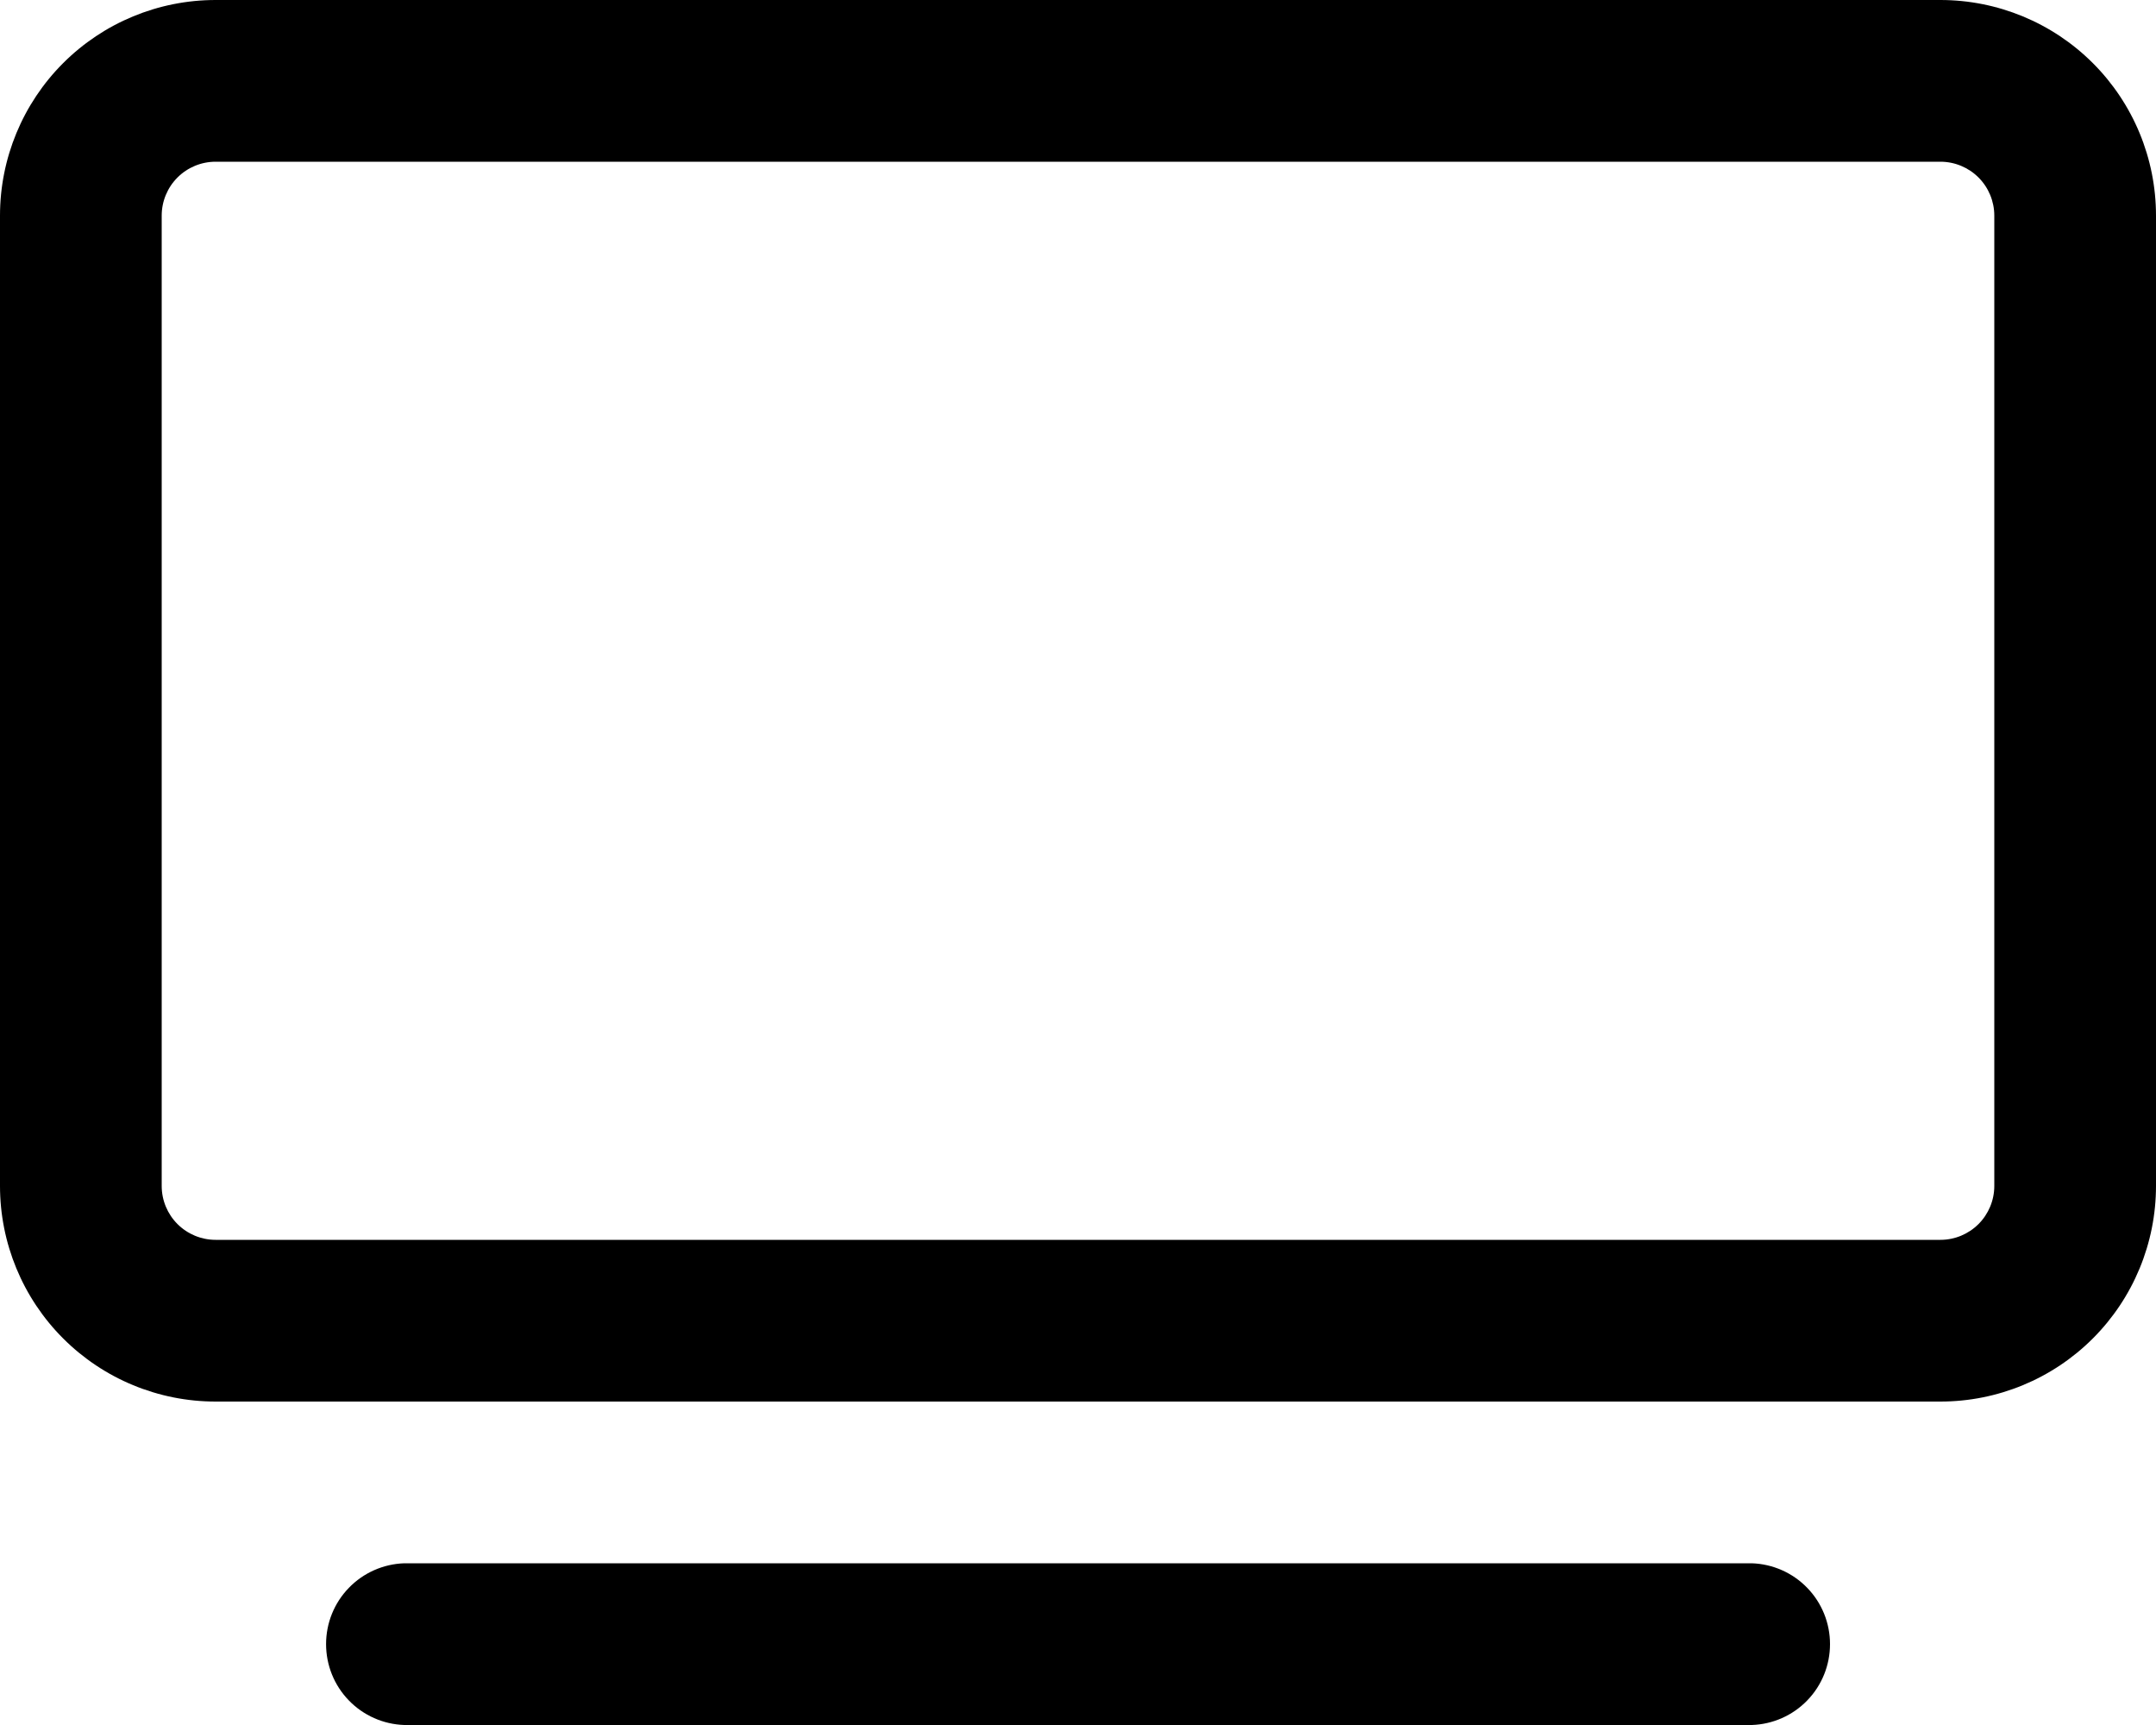 <svg width="25" height="20" viewBox="0 0 25 20" fill="none" xmlns="http://www.w3.org/2000/svg">
<path d="M20.313 18.125H4.688C4.445 18.133 4.214 18.235 4.045 18.41C3.875 18.585 3.781 18.819 3.781 19.062C3.781 19.306 3.875 19.54 4.045 19.715C4.214 19.89 4.445 19.992 4.688 20H20.313C20.556 19.992 20.787 19.89 20.956 19.715C21.126 19.54 21.22 19.306 21.22 19.062C21.22 18.819 21.126 18.585 20.956 18.41C20.787 18.235 20.556 18.133 20.313 18.125ZM22.5 0H2.5C1.837 0 1.201 0.263 0.732 0.732C0.263 1.201 0 1.837 0 2.5L0 13.75C0 14.413 0.263 15.049 0.732 15.518C1.201 15.987 1.837 16.25 2.5 16.25H22.5C23.163 16.25 23.799 15.987 24.268 15.518C24.737 15.049 25 14.413 25 13.75V2.5C25 1.837 24.737 1.201 24.268 0.732C23.799 0.263 23.163 0 22.5 0ZM23.125 13.75C23.125 13.916 23.059 14.075 22.942 14.192C22.825 14.309 22.666 14.375 22.5 14.375H2.5C2.334 14.375 2.175 14.309 2.058 14.192C1.941 14.075 1.875 13.916 1.875 13.75V2.5C1.875 2.334 1.941 2.175 2.058 2.058C2.175 1.941 2.334 1.875 2.5 1.875H22.5C22.666 1.875 22.825 1.941 22.942 2.058C23.059 2.175 23.125 2.334 23.125 2.5V13.75Z" fill="black"/>
</svg>
